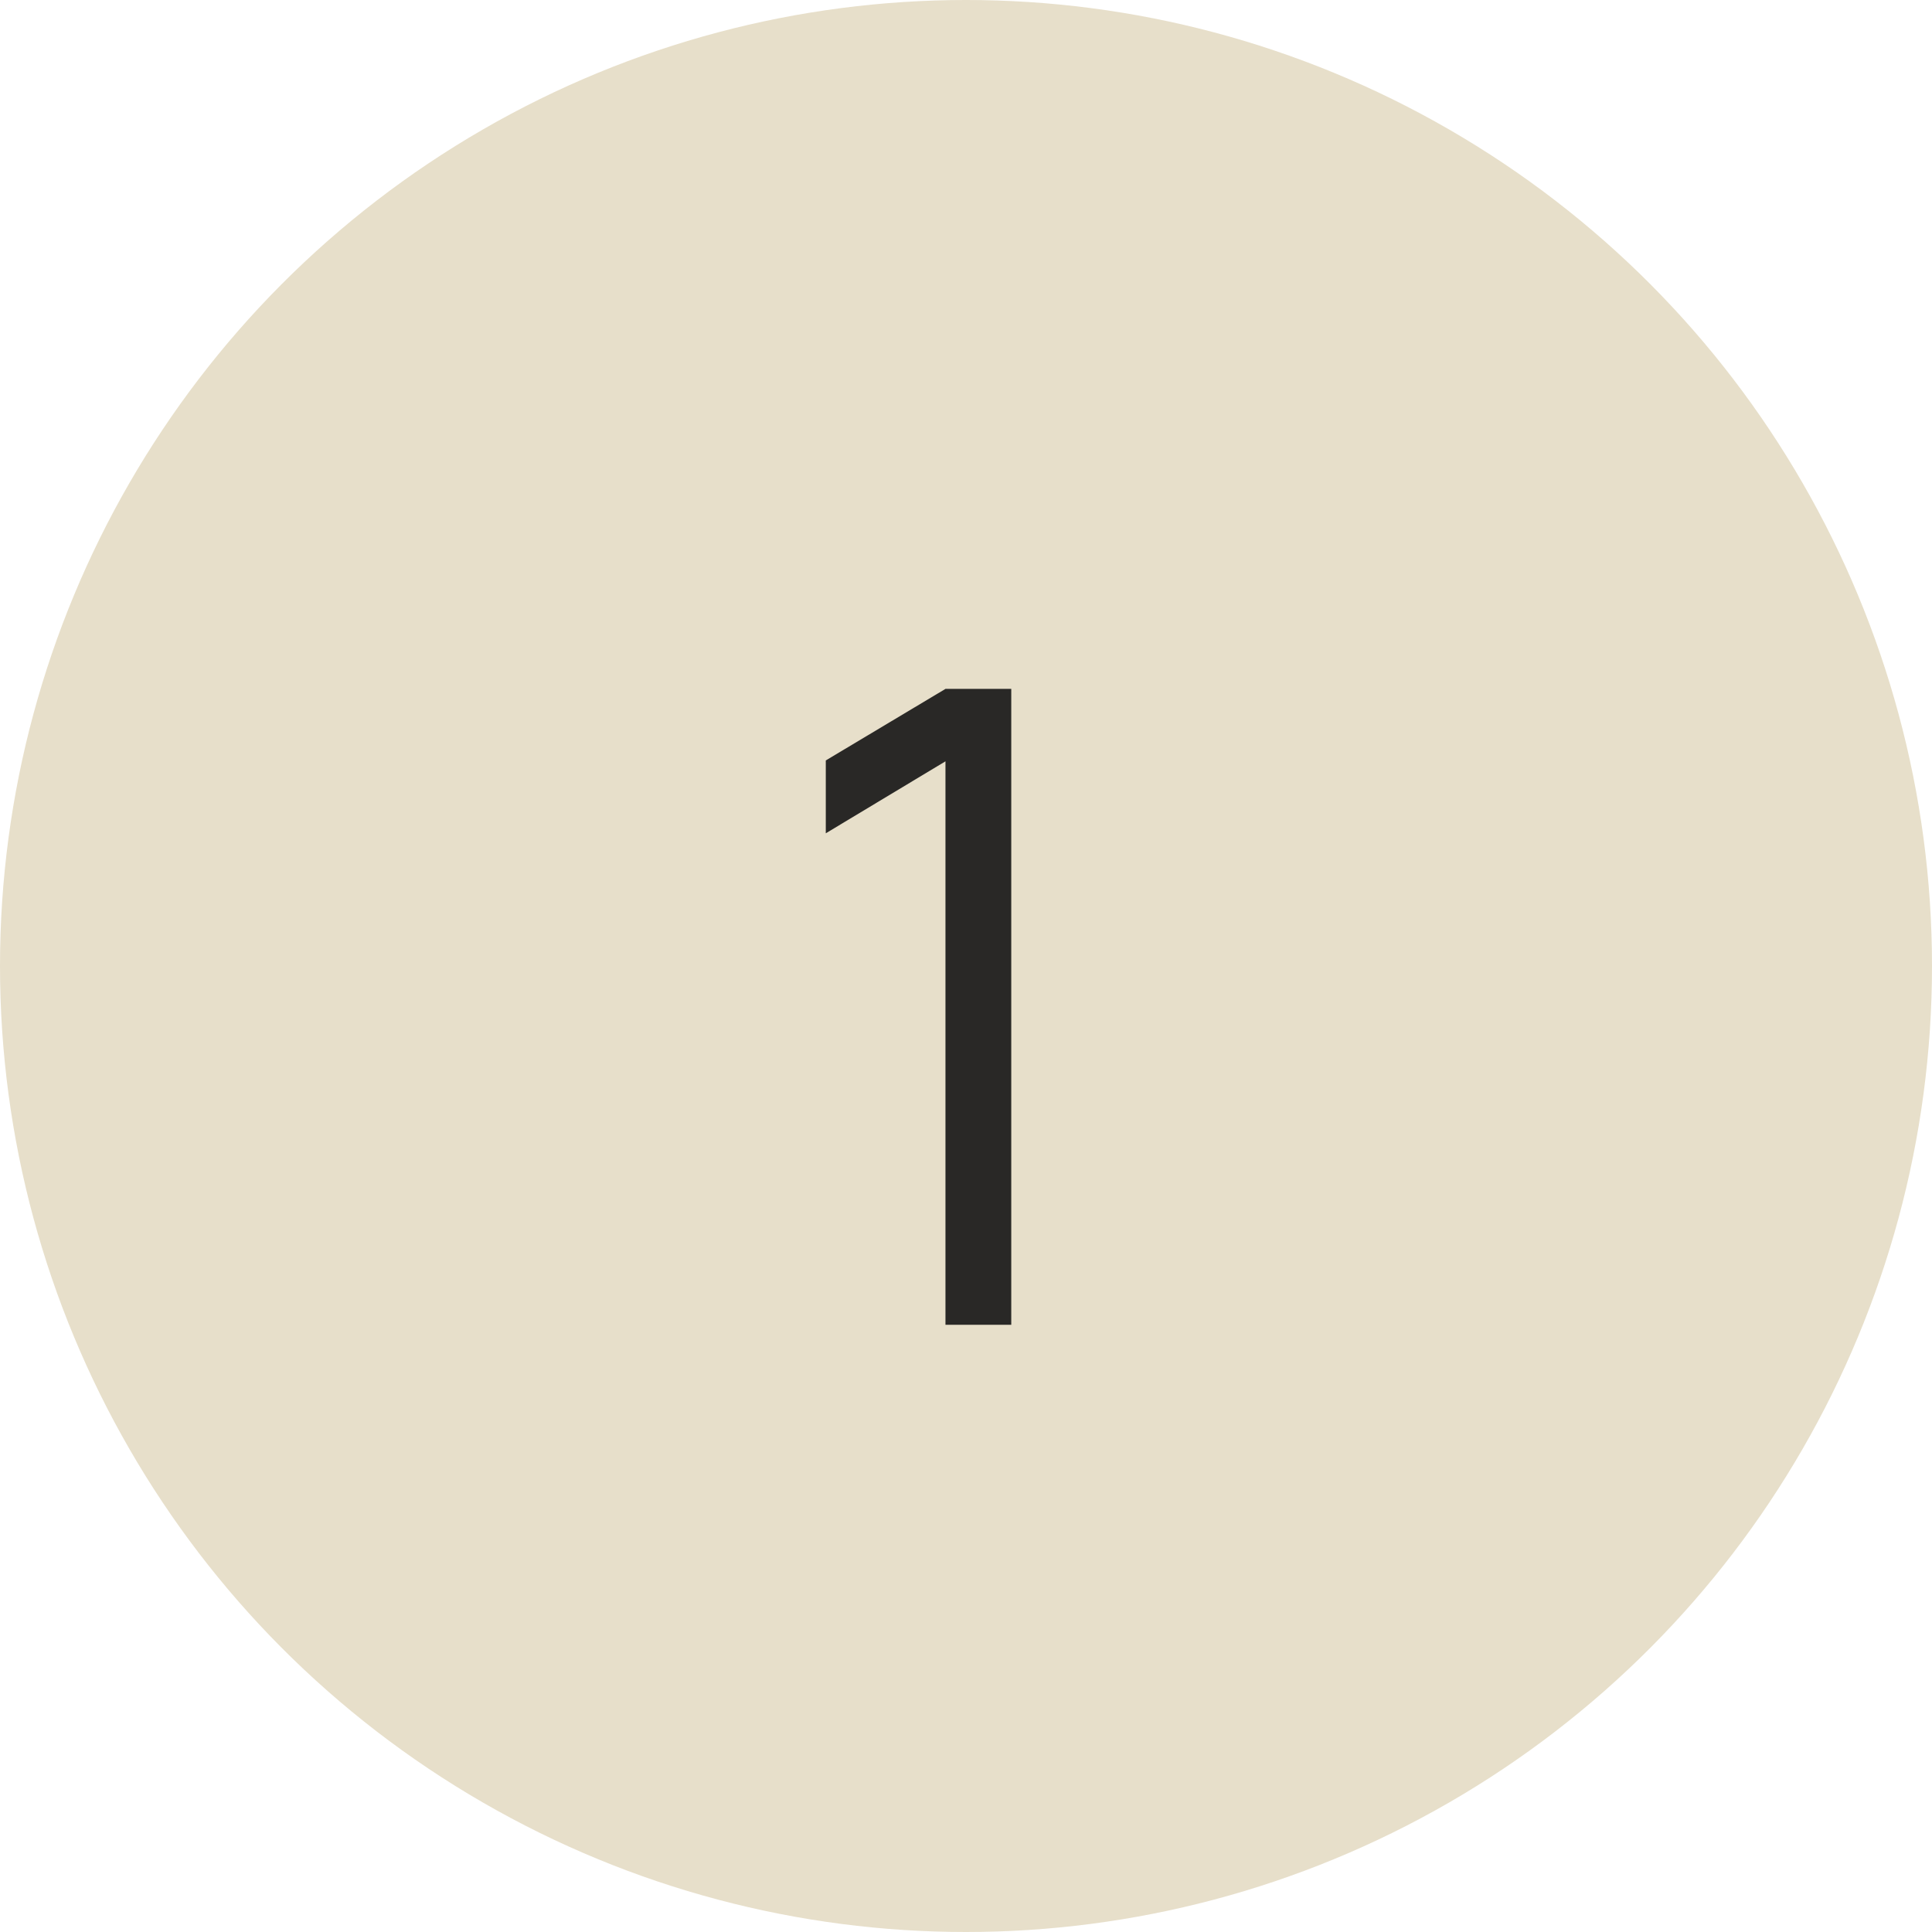 <?xml version="1.0" encoding="UTF-8"?> <svg xmlns="http://www.w3.org/2000/svg" width="35" height="35" viewBox="0 0 35 35" fill="none"><circle cx="17.5" cy="17.5" r="17.5" fill="#E7DFCA"></circle><path d="M17.128 24V13.792L14.96 15.096V13.776L17.128 12.48H18.32V24H17.128Z" fill="#292826"></path></svg> 